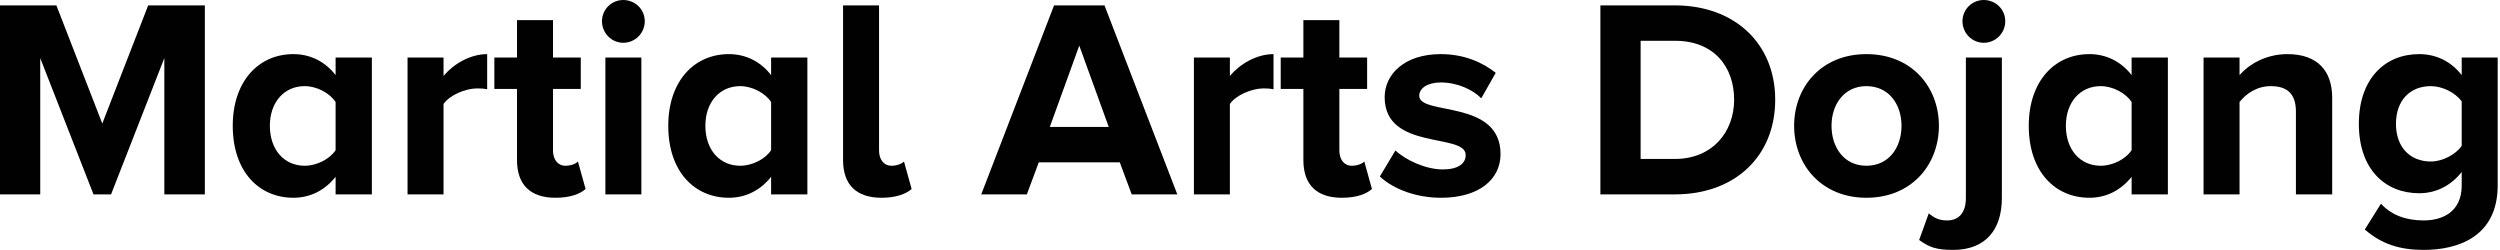 <svg xmlns="http://www.w3.org/2000/svg" width="300" height="30" viewBox="0 0 300 30" fill="none"><path d="M290.848 29.988C288.06 29.988 285.85 29.342 283.776 27.54L285.714 24.446C287.04 25.874 288.808 26.452 290.848 26.452C292.922 26.452 295.404 25.568 295.404 22.236V20.638C294.112 22.27 292.344 23.188 290.304 23.188C286.224 23.188 283.062 20.332 283.062 14.858C283.062 9.486 286.156 6.494 290.304 6.494C292.276 6.494 294.078 7.31 295.404 9.01V6.902H299.722V22.236C299.722 28.458 294.894 29.988 290.848 29.988ZM291.698 19.38C293.092 19.38 294.656 18.564 295.404 17.51V12.172C294.656 11.118 293.092 10.336 291.698 10.336C289.216 10.336 287.516 12.036 287.516 14.858C287.516 17.68 289.216 19.38 291.698 19.38Z" fill="#010101"></path><path d="M279.863 23.324H275.511V13.396C275.511 11.118 274.321 10.336 272.485 10.336C270.785 10.336 269.493 11.288 268.745 12.24V23.324H264.427V6.902H268.745V9.01C269.799 7.786 271.839 6.494 274.491 6.494C278.129 6.494 279.863 8.534 279.863 11.73V23.324Z" fill="#010101"></path><path d="M260.145 23.324H255.793V21.216C254.501 22.848 252.733 23.732 250.727 23.732C246.613 23.732 243.451 20.604 243.451 15.096C243.451 9.758 246.545 6.494 250.727 6.494C252.665 6.494 254.467 7.31 255.793 9.01V6.902H260.145V23.324ZM252.087 19.89C253.515 19.89 255.079 19.108 255.793 18.02V12.24C255.079 11.152 253.515 10.336 252.087 10.336C249.605 10.336 247.905 12.274 247.905 15.096C247.905 17.952 249.605 19.89 252.087 19.89Z" fill="#010101"></path><path d="M238.048 5.134C236.654 5.134 235.498 3.978 235.498 2.55C235.498 1.122 236.654 0 238.048 0C239.476 0 240.632 1.122 240.632 2.55C240.632 3.978 239.476 5.134 238.048 5.134ZM234.376 29.988C232.302 29.988 231.486 29.648 230.296 28.798L231.452 25.602C232.098 26.146 232.676 26.452 233.662 26.452C234.988 26.452 235.906 25.602 235.906 23.766V6.902H240.224V23.766C240.224 27.506 238.32 29.988 234.376 29.988Z" fill="#010101"></path><path d="M223.965 23.732C218.559 23.732 215.295 19.754 215.295 15.096C215.295 10.438 218.559 6.494 223.965 6.494C229.405 6.494 232.669 10.438 232.669 15.096C232.669 19.754 229.405 23.732 223.965 23.732ZM223.965 19.89C226.685 19.89 228.181 17.68 228.181 15.096C228.181 12.546 226.685 10.336 223.965 10.336C221.279 10.336 219.783 12.546 219.783 15.096C219.783 17.68 221.279 19.89 223.965 19.89Z" fill="#010101"></path><path d="M201.023 23.324H192.047V0.646H200.989C208.095 0.646 213.025 5.168 213.025 11.968C213.025 18.836 208.095 23.324 201.023 23.324ZM200.989 19.074C205.477 19.074 208.095 15.844 208.095 11.968C208.095 7.99 205.647 4.896 201.023 4.896H196.875V19.074H200.989Z" fill="#010101"></path><path d="M172.925 23.732C170.069 23.732 167.315 22.78 165.581 21.182L167.451 18.054C168.675 19.21 171.089 20.332 173.129 20.332C174.999 20.332 175.883 19.618 175.883 18.598C175.883 15.912 166.159 18.122 166.159 11.662C166.159 8.908 168.539 6.494 172.891 6.494C175.645 6.494 177.855 7.446 179.487 8.738L177.753 11.798C176.767 10.778 174.897 9.894 172.891 9.894C171.327 9.894 170.307 10.574 170.307 11.492C170.307 13.906 180.065 11.866 180.065 18.496C180.065 21.522 177.481 23.732 172.925 23.732Z" fill="#010101"></path><path d="M161.029 23.732C158.003 23.732 156.405 22.168 156.405 19.21V10.676H153.685V6.902H156.405V2.414H160.723V6.902H164.055V10.676H160.723V18.054C160.723 19.108 161.267 19.89 162.219 19.89C162.865 19.89 163.477 19.652 163.715 19.38L164.633 22.678C163.987 23.256 162.831 23.732 161.029 23.732Z" fill="#010101"></path><path d="M147.587 23.324H143.269V6.902H147.587V9.112C148.777 7.684 150.783 6.494 152.823 6.494V10.71C152.517 10.642 152.143 10.608 151.633 10.608C150.205 10.608 148.301 11.424 147.587 12.478V23.324Z" fill="#010101"></path><path d="M141.277 23.324H135.803L134.375 19.482H124.651L123.223 23.324H117.749L126.487 0.646H132.539L141.277 23.324ZM133.049 15.232L129.513 5.474L125.977 15.232H133.049Z" fill="#010101"></path><path d="M105.791 23.732C102.765 23.732 101.167 22.168 101.167 19.21V0.646H105.485V18.054C105.485 19.108 106.029 19.89 106.981 19.89C107.627 19.89 108.239 19.652 108.477 19.38L109.395 22.678C108.749 23.256 107.559 23.732 105.791 23.732Z" fill="#010101"></path><path d="M96.885 23.324H92.533V21.216C91.241 22.848 89.473 23.732 87.467 23.732C83.353 23.732 80.191 20.604 80.191 15.096C80.191 9.758 83.285 6.494 87.467 6.494C89.405 6.494 91.207 7.31 92.533 9.01V6.902H96.885V23.324ZM88.827 19.89C90.255 19.89 91.819 19.108 92.533 18.02V12.24C91.819 11.152 90.255 10.336 88.827 10.336C86.345 10.336 84.645 12.274 84.645 15.096C84.645 17.952 86.345 19.89 88.827 19.89Z" fill="#010101"></path><path d="M74.788 5.134C73.394 5.134 72.238 3.978 72.238 2.55C72.238 1.122 73.394 0 74.788 0C76.216 0 77.372 1.122 77.372 2.55C77.372 3.978 76.216 5.134 74.788 5.134ZM76.964 23.324H72.646V6.902H76.964V23.324Z" fill="#010101"></path><path d="M66.666 23.732C63.64 23.732 62.042 22.168 62.042 19.21V10.676H59.322V6.902H62.042V2.414H66.36V6.902H69.692V10.676H66.36V18.054C66.36 19.108 66.904 19.89 67.856 19.89C68.502 19.89 69.114 19.652 69.352 19.38L70.27 22.678C69.624 23.256 68.468 23.732 66.666 23.732Z" fill="#010101"></path><path d="M53.224 23.324H48.906V6.902H53.224V9.112C54.414 7.684 56.42 6.494 58.46 6.494V10.71C58.154 10.642 57.78 10.608 57.27 10.608C55.842 10.608 53.938 11.424 53.224 12.478V23.324Z" fill="#010101"></path><path d="M44.624 23.324H40.272V21.216C38.98 22.848 37.212 23.732 35.206 23.732C31.092 23.732 27.93 20.604 27.93 15.096C27.93 9.758 31.024 6.494 35.206 6.494C37.144 6.494 38.946 7.31 40.272 9.01V6.902H44.624V23.324ZM36.566 19.89C37.994 19.89 39.558 19.108 40.272 18.02V12.24C39.558 11.152 37.994 10.336 36.566 10.336C34.084 10.336 32.384 12.274 32.384 15.096C32.384 17.952 34.084 19.89 36.566 19.89Z" fill="#010101"></path><path d="M24.582 23.324H19.72V6.97L13.328 23.324H11.22L4.828 6.97V23.324H0V0.646H6.766L12.274 14.824L17.782 0.646H24.582V23.324Z" fill="#010101"></path></svg>